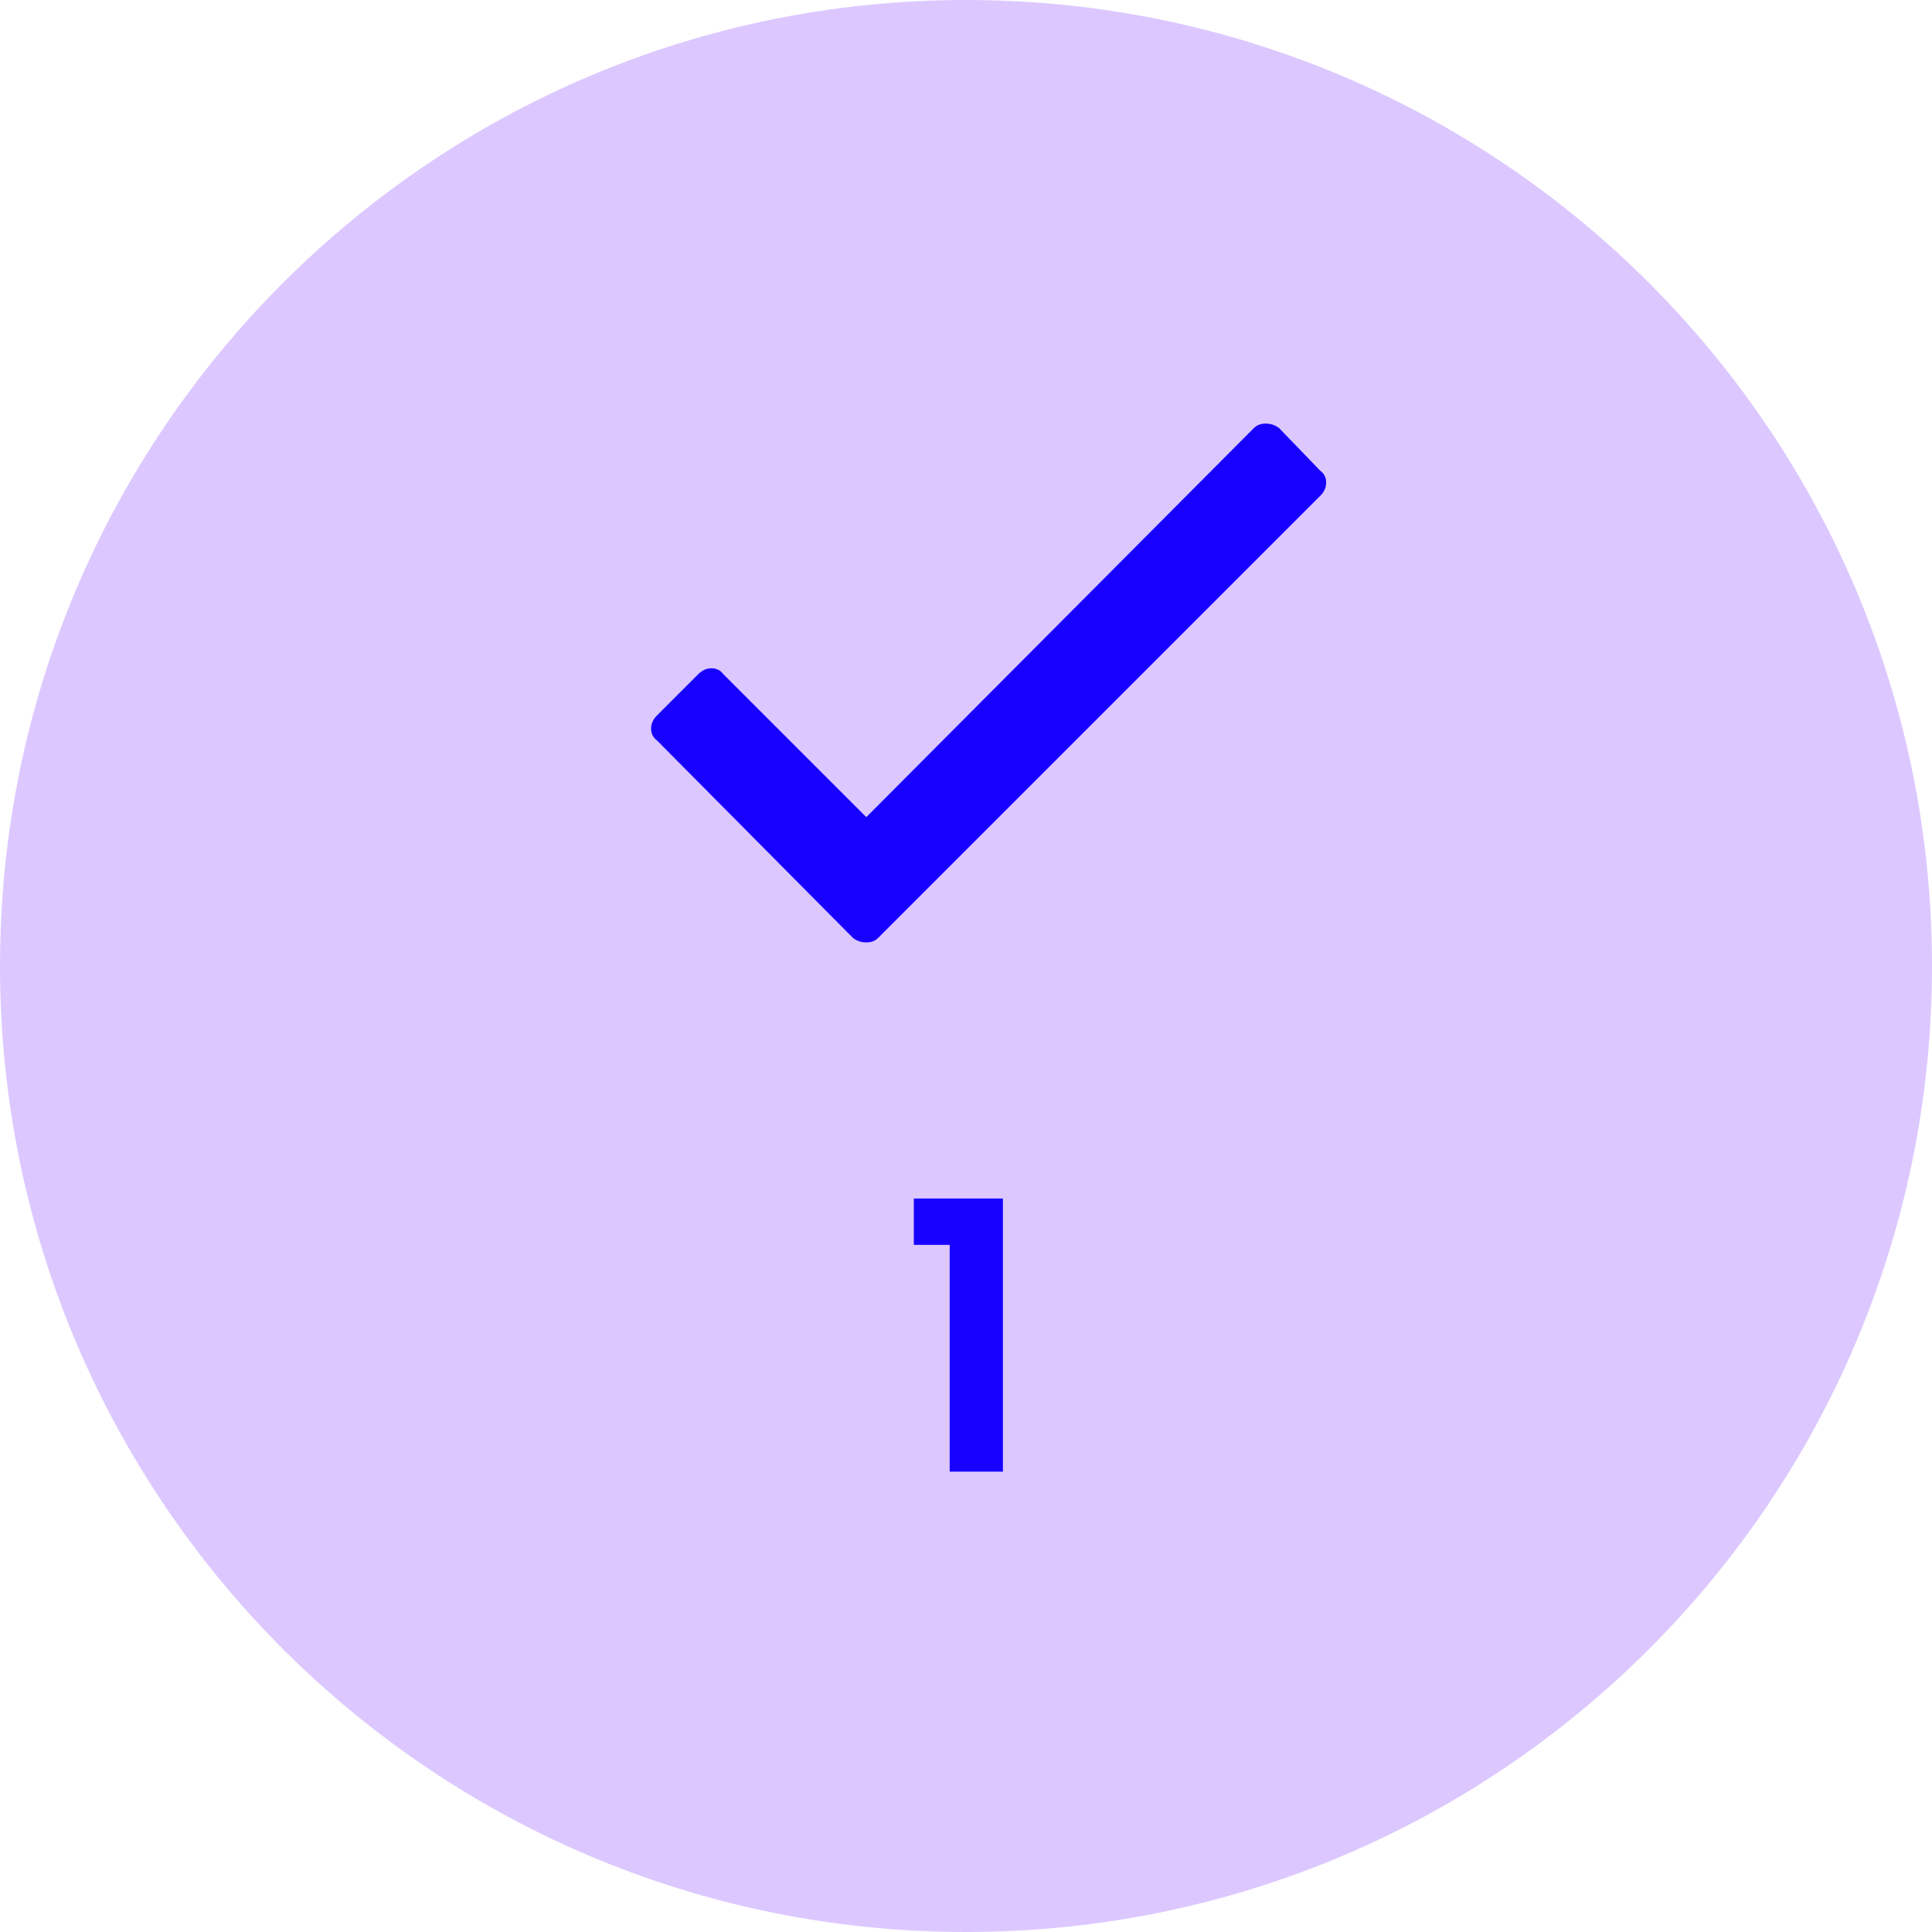 <svg width="256" height="256" viewBox="0 0 256 256" fill="none" xmlns="http://www.w3.org/2000/svg">
<path d="M128 253C197.036 253 253 197.036 253 128C253 58.964 197.036 3 128 3C58.964 3 3 58.964 3 128C3 197.036 58.964 253 128 253Z" fill="#DCC8FF" stroke="#DCC8FF" stroke-width="6"/>
<path d="M125.837 164.952V195H132.893V158.808H121.085V164.952H125.837Z" fill="#1800FF"/>
<path d="M166.156 56.711C166.547 56.321 167.068 56.125 167.719 56.125C168.37 56.125 168.956 56.321 169.476 56.711L174.945 62.375C175.466 62.766 175.726 63.287 175.726 63.938C175.726 64.589 175.466 65.175 174.945 65.695L116.351 124.289C115.961 124.68 115.44 124.875 114.789 124.875C114.138 124.875 113.552 124.68 113.031 124.289L87.055 98.117C86.534 97.727 86.273 97.206 86.273 96.555C86.273 95.904 86.534 95.318 87.055 94.797L92.523 89.328C93.044 88.808 93.63 88.547 94.281 88.547C94.932 88.547 95.453 88.808 95.844 89.328L114.789 108.274L166.156 56.711Z" fill="#1800FF"/>
</svg>
